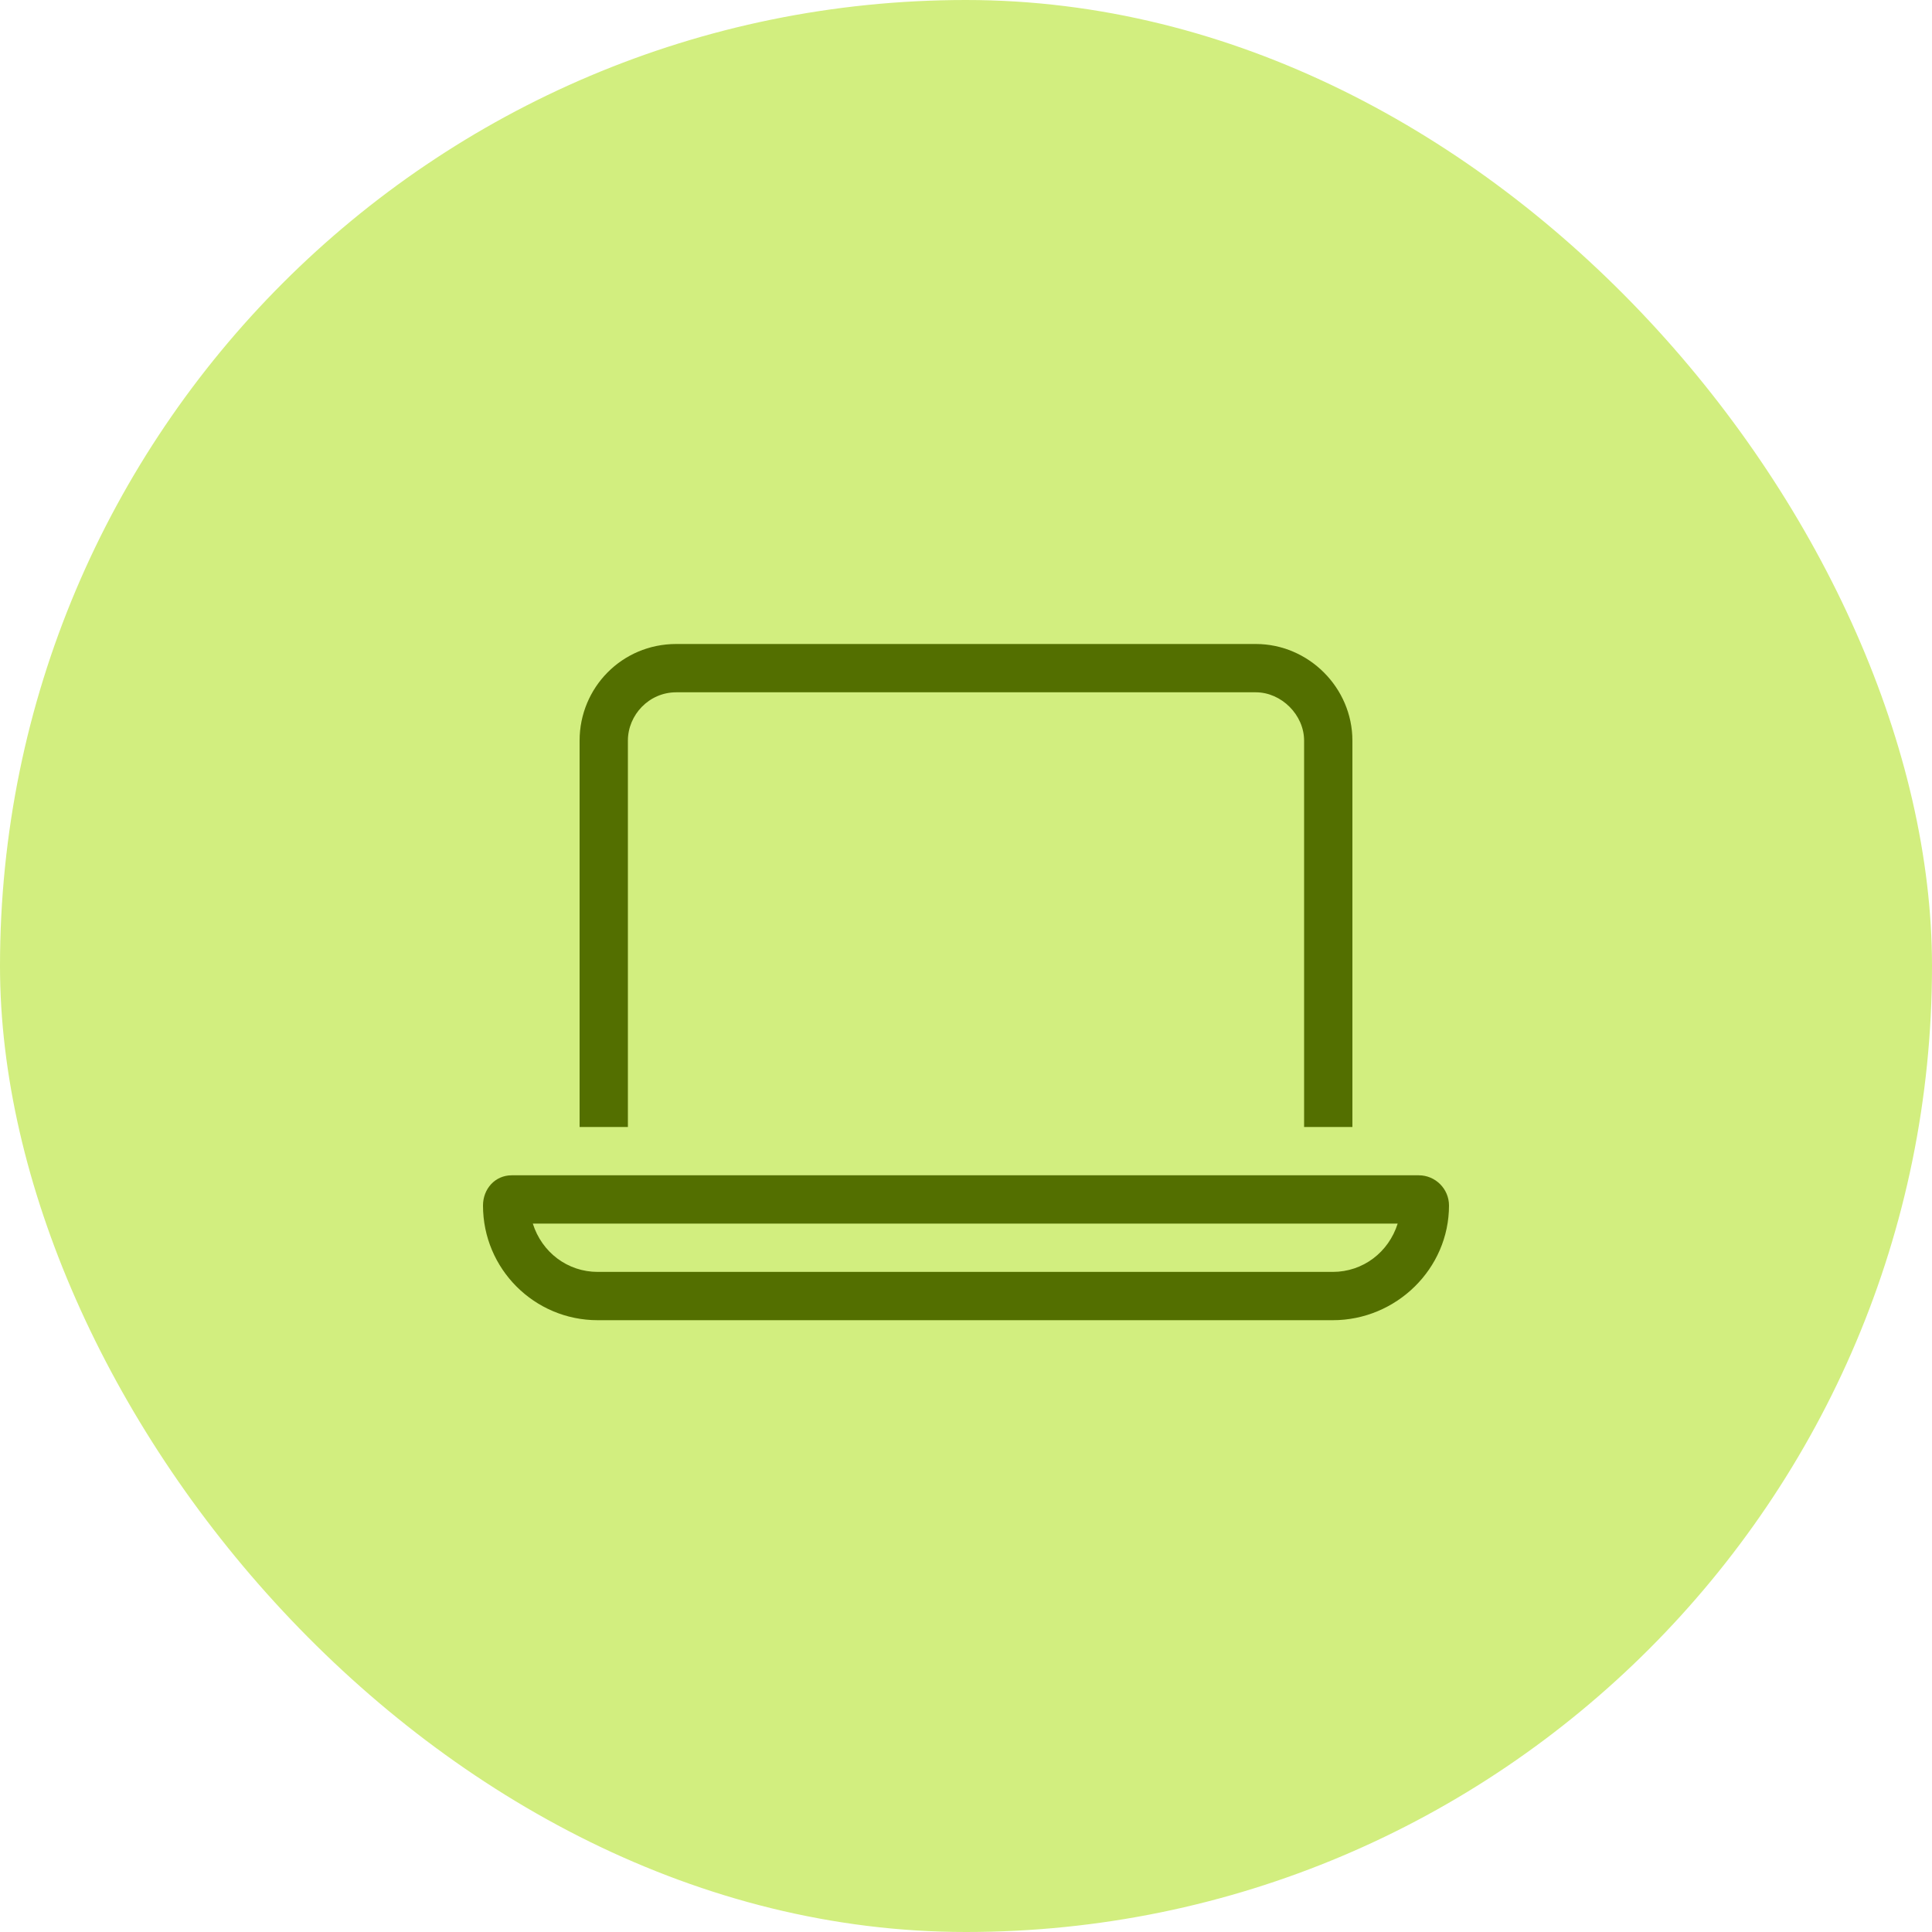 <svg width="60" height="60" viewBox="0 0 60 60" fill="none" xmlns="http://www.w3.org/2000/svg">
<rect width="60" height="60" rx="30" fill="#D2EE7F"/>
<path d="M39 21.5H21C20.156 21.5 19.5 22.203 19.5 23V35H18V23C18 21.359 19.312 20 21 20H39C40.641 20 42 21.359 42 23V35H40.5V23C40.5 22.203 39.797 21.5 39 21.5ZM18.562 39.5H41.391C42.328 39.5 43.125 38.891 43.406 38H16.547C16.828 38.891 17.625 39.5 18.562 39.5ZM15 37.438C15 36.922 15.375 36.5 15.891 36.5H44.062C44.578 36.5 45 36.922 45 37.438C45 39.406 43.359 41 41.391 41H18.562C16.594 41 15 39.406 15 37.438Z" fill="#536F00"/>
</svg>
